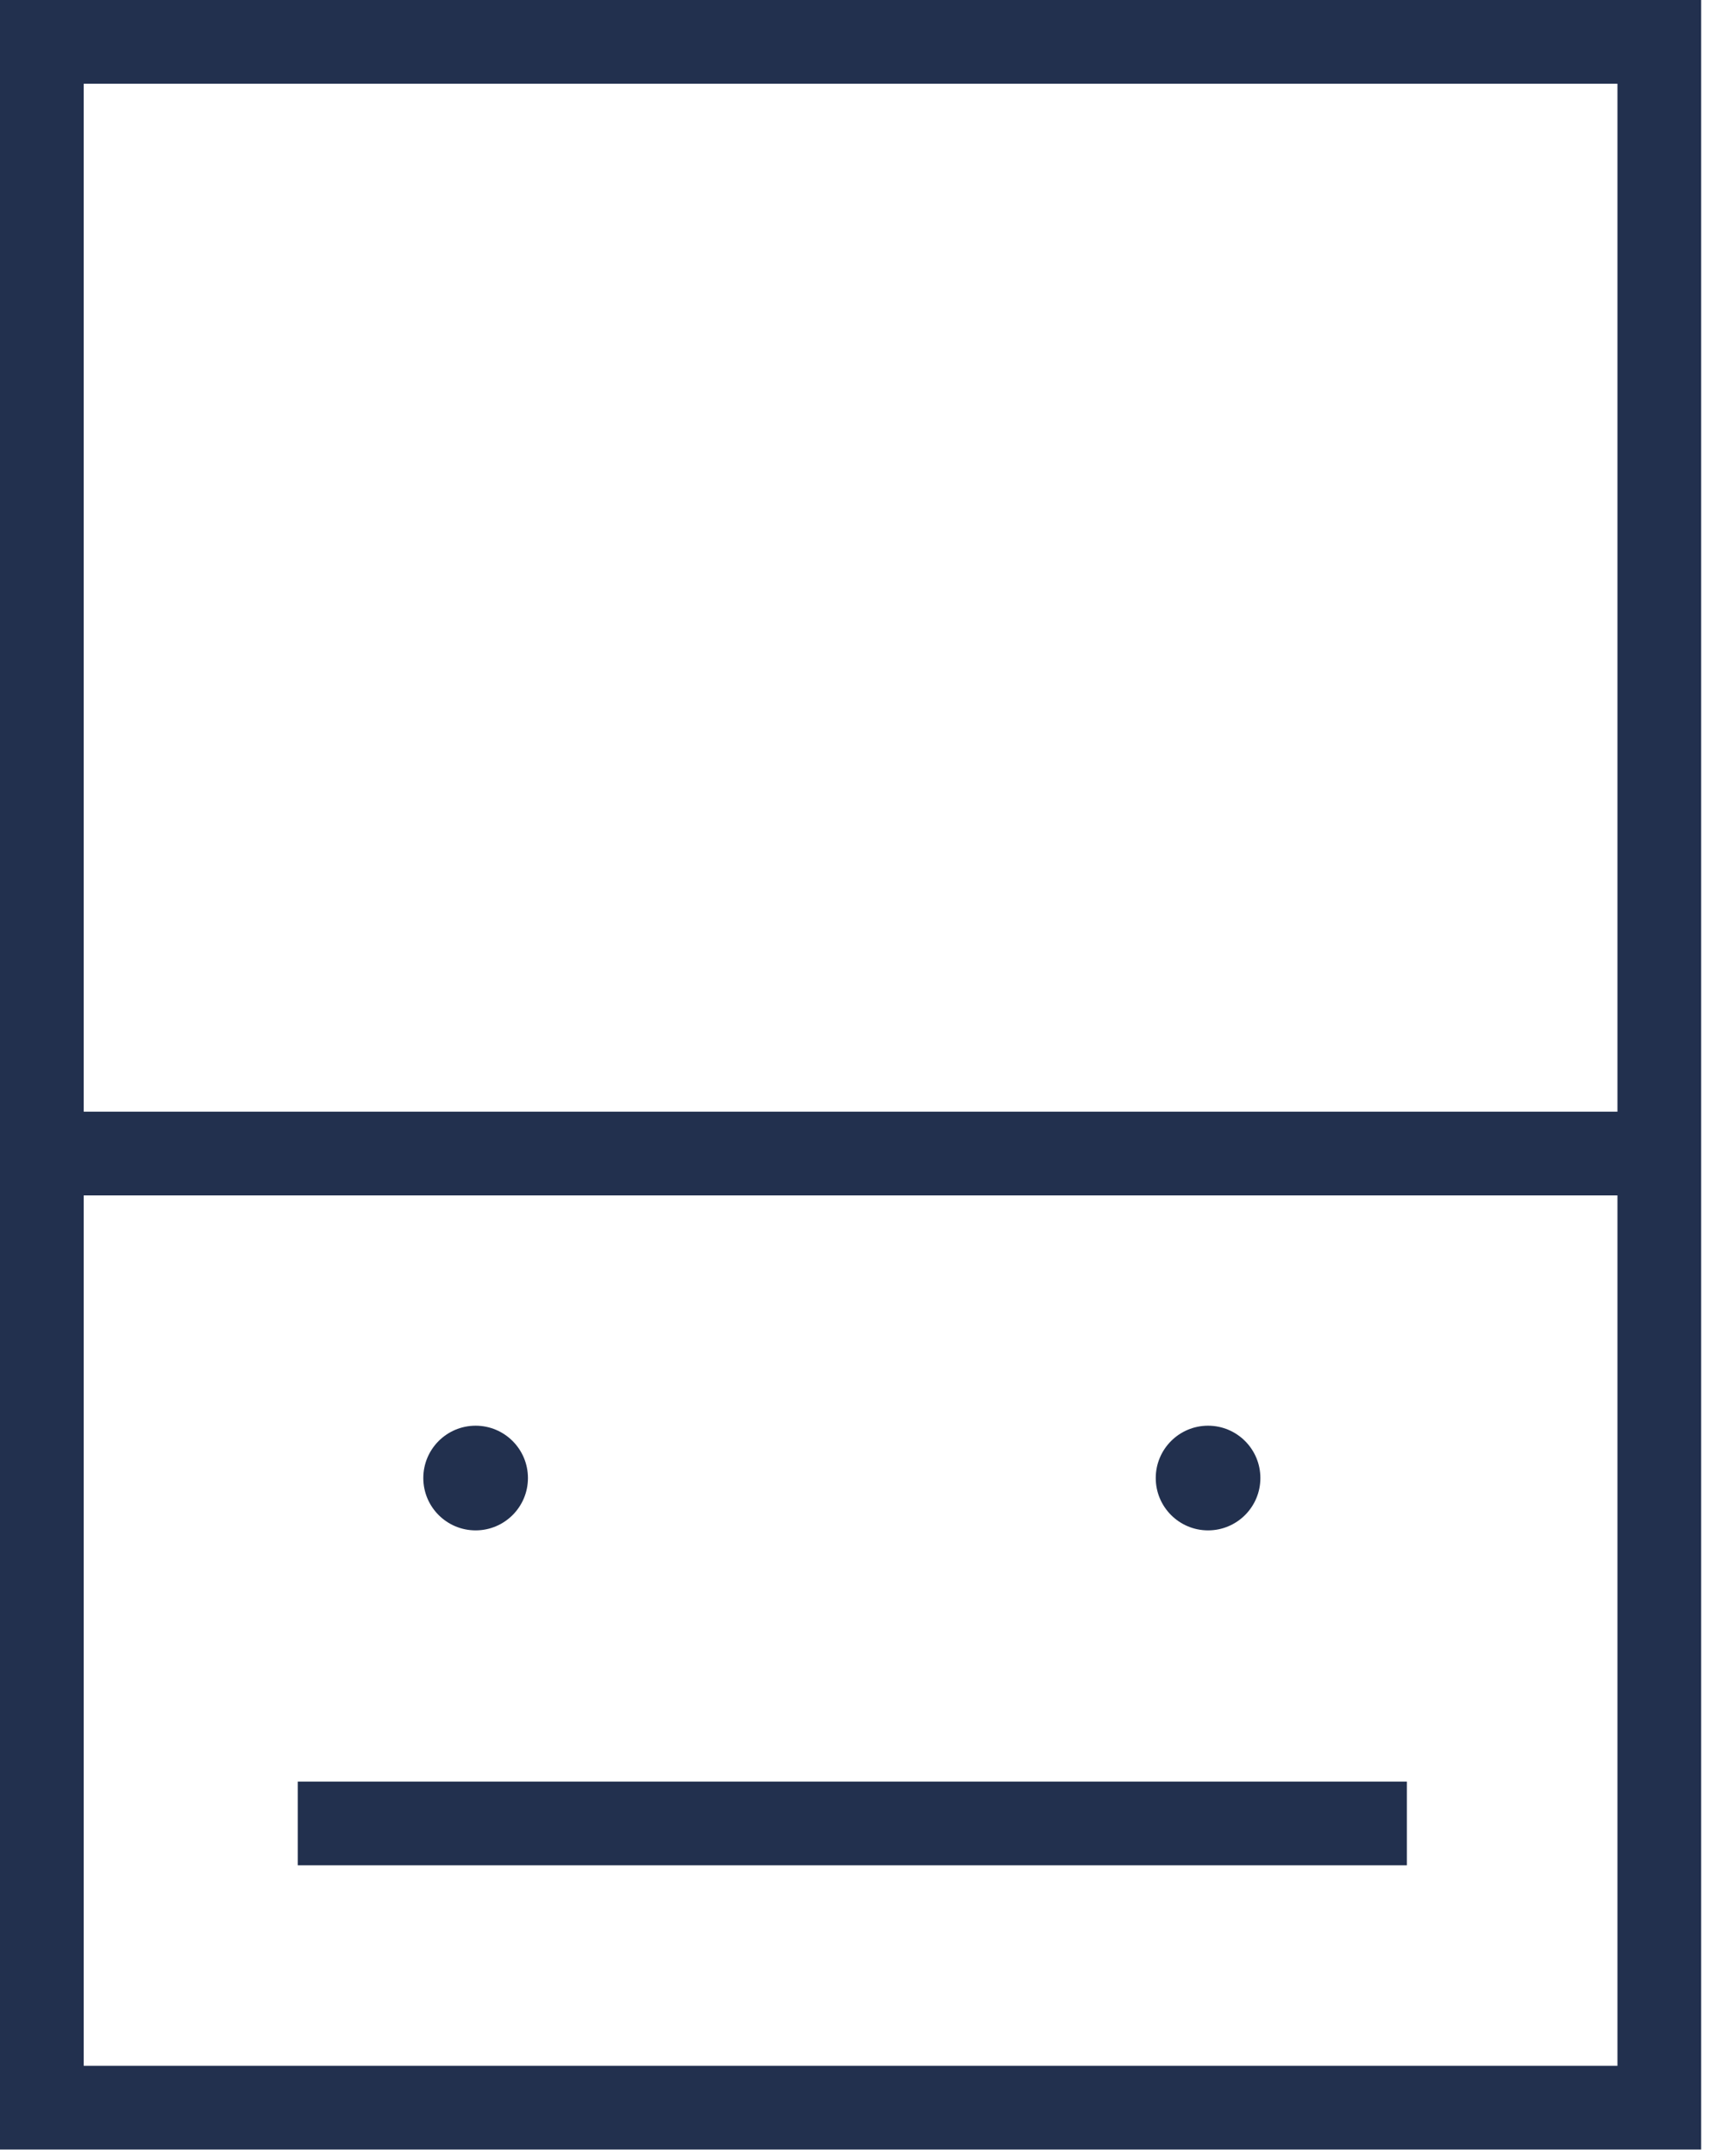 <?xml version="1.0" encoding="UTF-8"?> <svg xmlns="http://www.w3.org/2000/svg" width="82" height="103" viewBox="0 0 82 103" fill="none"> <rect x="2" y="2" width="77.291" height="98.683" stroke="#22304E" stroke-width="4"></rect> <line x1="67.228" y1="87.106" x2="14.228" y2="87.106" stroke="#22304E" stroke-width="4"></line> <line x1="78.228" y1="55.105" x2="1.228" y2="55.105" stroke="#22304E" stroke-width="4"></line> <circle cx="22.728" cy="70.606" r="2.5" fill="#22304E"></circle> <circle cx="57.728" cy="70.606" r="2.5" fill="#22304E"></circle> </svg> 